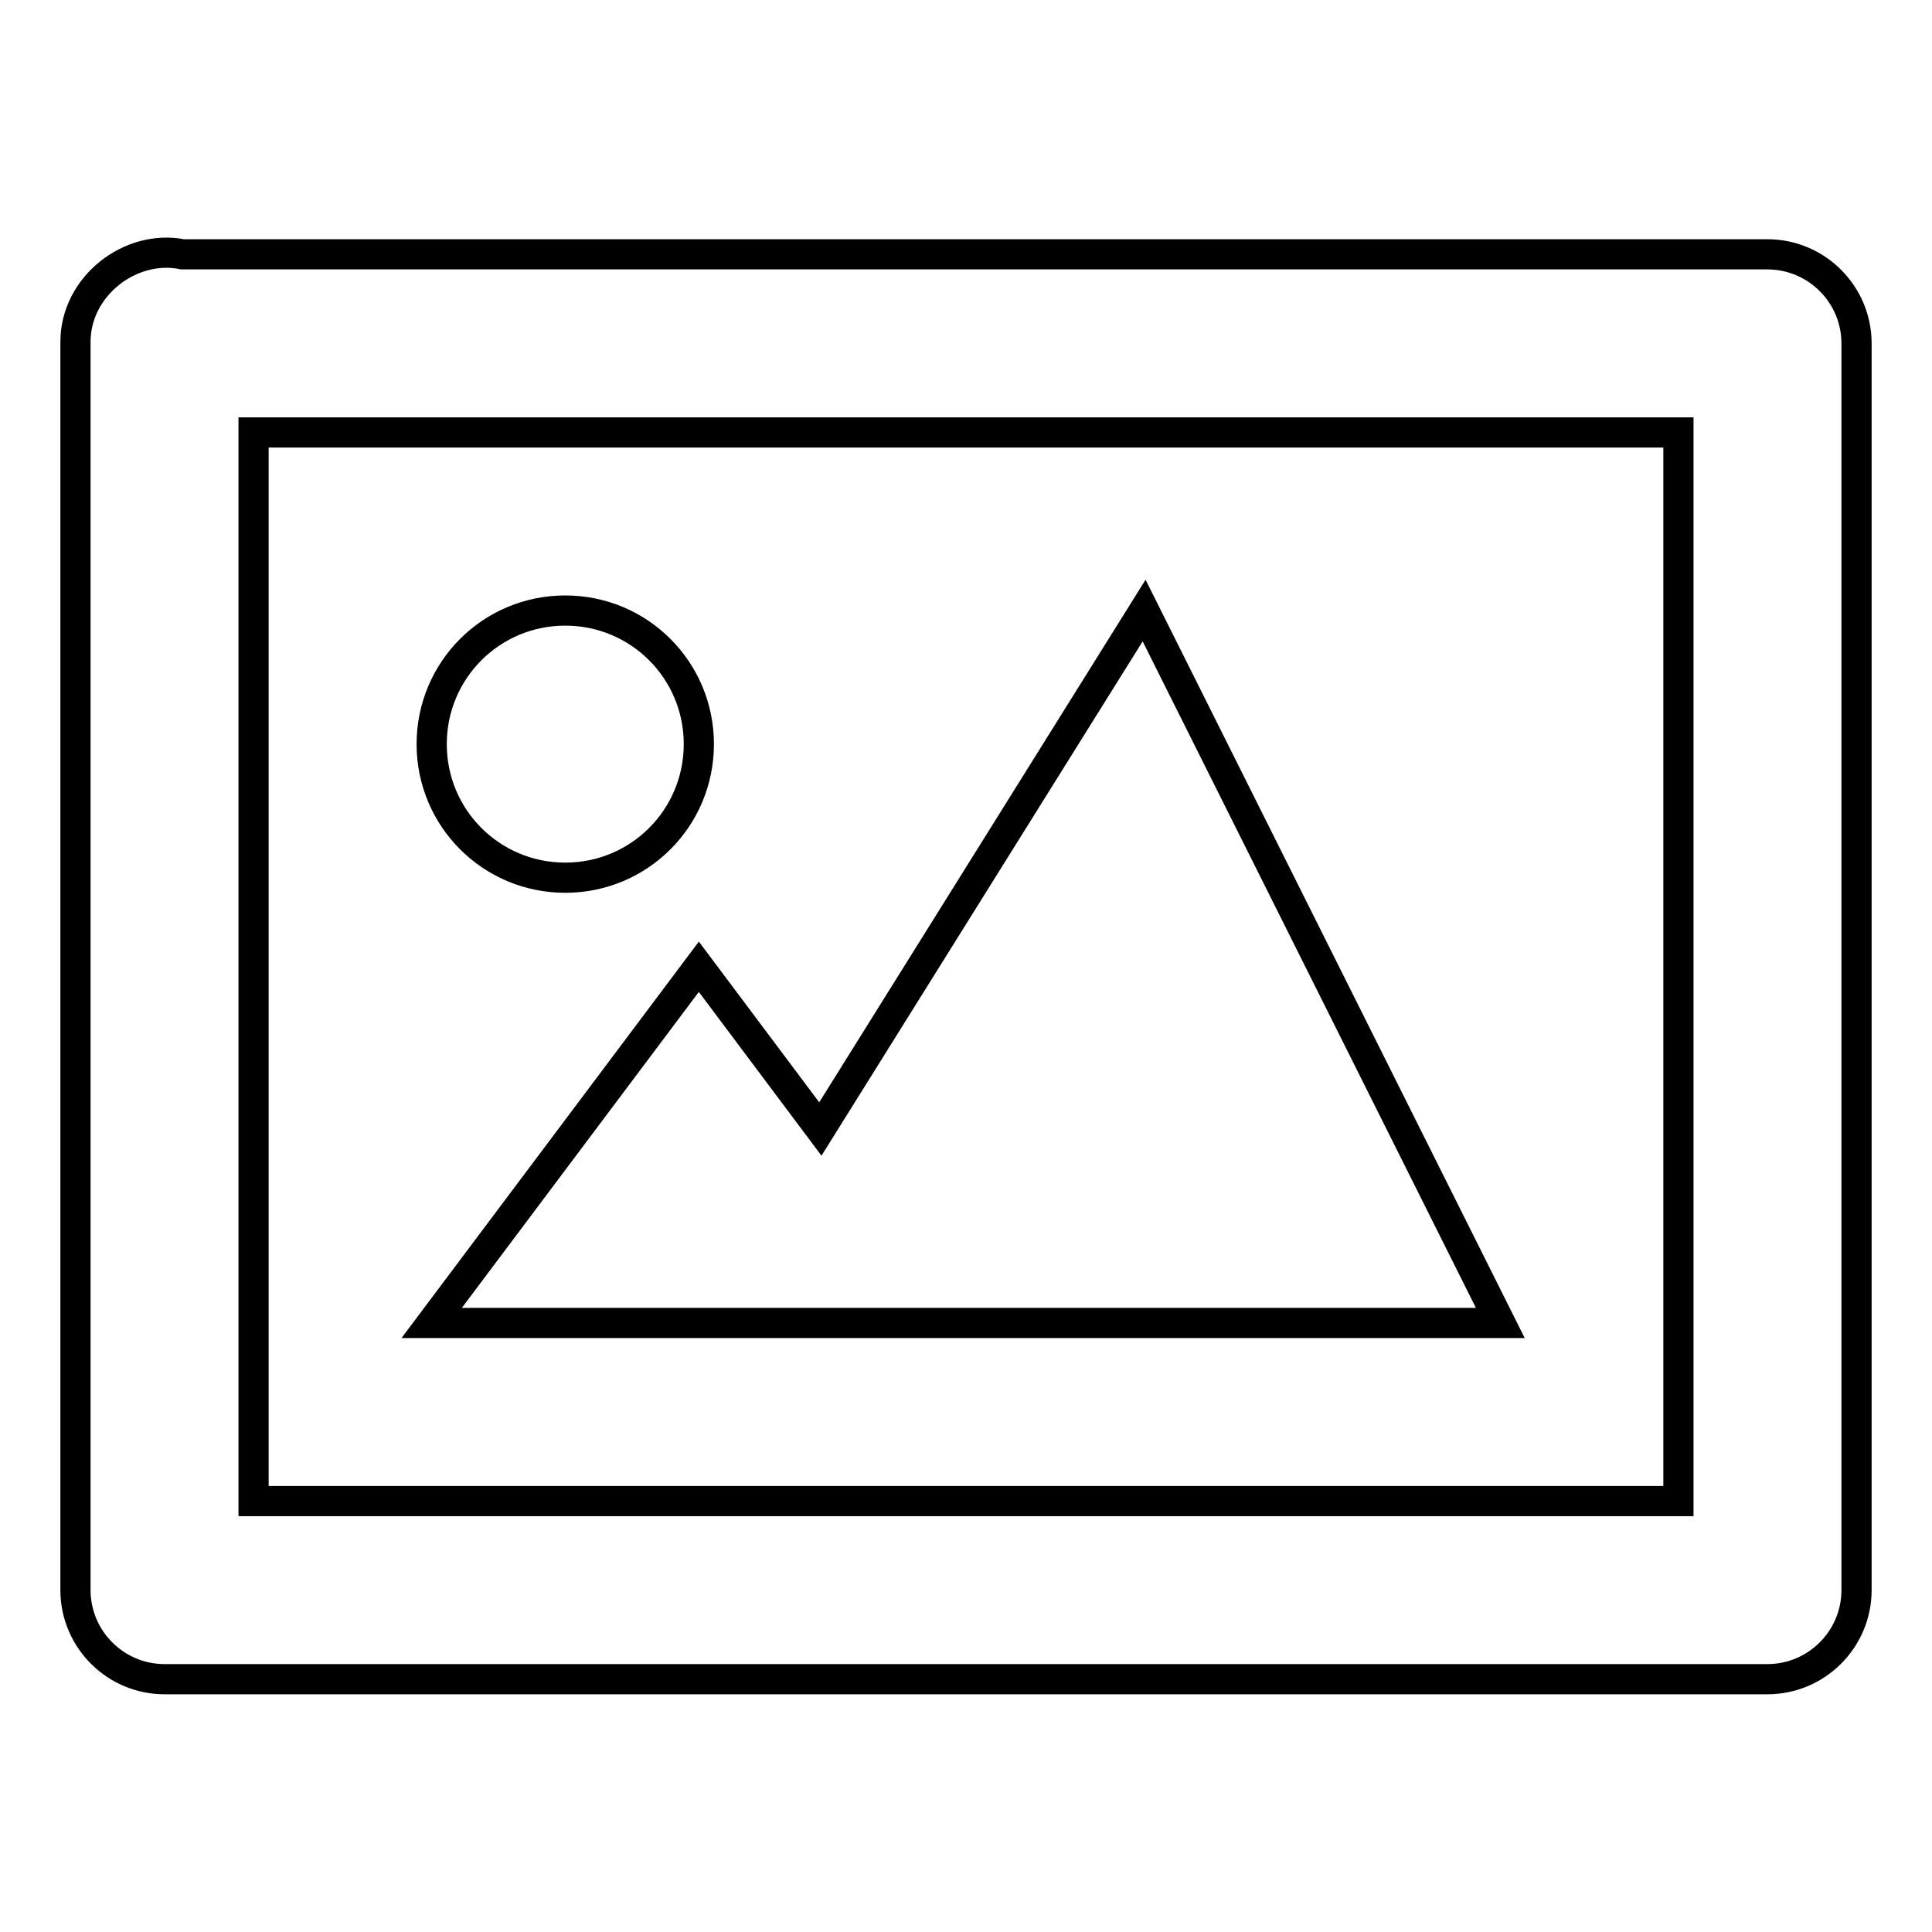 <?xml version="1.0" encoding="utf-8"?>
<!-- Svg Vector Icons : http://www.onlinewebfonts.com/icon -->
<!DOCTYPE svg PUBLIC "-//W3C//DTD SVG 1.1//EN" "http://www.w3.org/Graphics/SVG/1.1/DTD/svg11.dtd">
<svg version="1.1" xmlns="http://www.w3.org/2000/svg" xmlns:xlink="http://www.w3.org/1999/xlink" x="0px" y="0px" viewBox="0 0 256 256" enable-background="new 0 0 256 256" xml:space="preserve">
<g> <path stroke-width="4" fill-opacity="0" stroke="#000000"  d="M234.2,33.7h-210C17.3,32.3,10,37.9,10,45.3v165.4c0,6.5,5.3,11.8,11.8,11.8l0,0h212.4 c6.5,0,11.8-5.3,11.8-11.8l0,0V45.5C246,39,240.7,33.7,234.2,33.7L234.2,33.7z M222.4,198.9H33.6V57.3h188.8V198.9z"/> <path stroke-width="4" fill-opacity="0" stroke="#000000"  d="M128,175.3h70.8l-47.2-94.4l-42.9,68.7l-16.1-21.5l-35.4,47.2h35.4H128z"/> <path stroke-width="4" fill-opacity="0" stroke="#000000"  d="M57.2,98.6c0,9.8,7.9,17.7,17.7,17.7c9.8,0,17.7-7.9,17.7-17.7c0-9.8-7.9-17.7-17.7-17.7 C65.1,80.9,57.2,88.8,57.2,98.6z"/></g>
</svg>